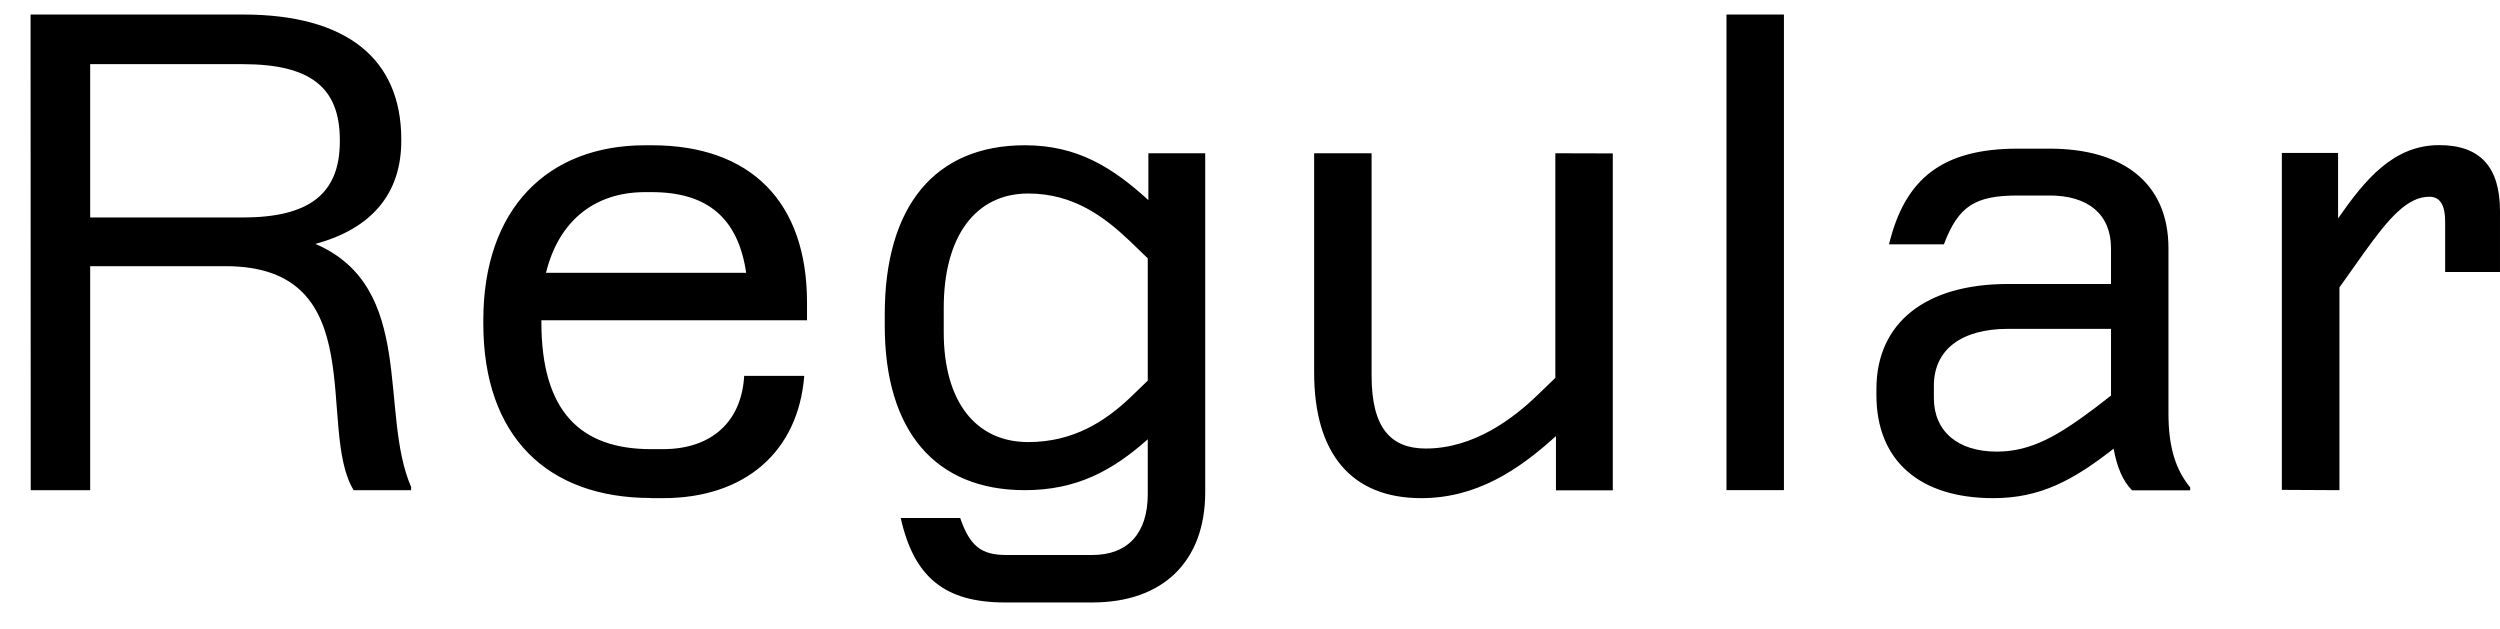 <?xml version="1.0" encoding="UTF-8"?>
<svg version="1.1" viewBox="0 0 162.73 40.936" xmlns="http://www.w3.org/2000/svg">
<path transform="matrix(1 0 0 -1 0 40.936)" d="m22.12 31.82v-0.09c0-3.4-1.98-4.95-6.32-4.95h-9.93v9.98h9.93c4.39 0 6.32-1.5 6.32-4.94zm-20.12-22.79h3.87v14.58h8.81c9.63 0 5.89-10.58 8.34-14.58h3.74v0.21c-2.11 4.86 0.34 12.99-6.23 15.82 3.66 0.99 5.59 3.27 5.59 6.71v0.09c0 5.29-3.61 8.13-10.28 8.13h-13.85zm40.38-0.52h0.77c5.33 0 8.81 3.01 9.2 7.96h-3.91c-0.17-3.01-2.15-4.77-5.29-4.77h-0.77c-4.56 0-7.14 2.41-7.14 8.26v0.13h17.29v1.16c0 6.54-3.66 10.23-10.1 10.23h-0.43c-6.36 0-10.54-4.13-10.54-11.39v-0.22c0-7.35 4.17-11.35 10.92-11.35zm-6.84 14.67c0.82 3.35 3.14 5.25 6.45 5.25h0.43c3.66 0 5.63-1.72 6.15-5.25zm31.17-14.15c3.4 0 5.72 1.29 8 3.31v-3.57c0-2.54-1.29-3.96-3.61-3.96h-5.59c-1.63 0-2.37 0.56-3.01 2.41h-3.87c0.86-3.87 2.88-5.5 6.79-5.5h5.68c4.6 0 7.35 2.67 7.35 7.18v22.06h-3.7v-3.05c-2.32 2.11-4.6 3.57-8.04 3.57-5.85 0-9.12-3.96-9.12-11.01v-0.73c0-6.84 3.27-10.71 9.12-10.71zm-5.28 10.28v1.59c0 4.64 2.06 7.44 5.5 7.44 2.97 0 4.99-1.55 6.62-3.1l1.16-1.12v-7.96l-1.16-1.12c-1.59-1.5-3.66-2.88-6.62-2.88-3.44 0-5.5 2.67-5.5 7.14zm39.81 11.65v-14.62l-1.16-1.12c-1.55-1.5-4.13-3.48-7.27-3.48-2.24 0-3.53 1.29-3.53 4.73v14.49h-3.74v-14.28c0-5.25 2.41-8.17 6.97-8.17 3.61 0 6.36 1.85 8.77 4.04v-3.53h3.7v21.93zm14.88 9.03h-3.74v-30.96h3.74zm26.45-30.79c-0.95 1.16-1.42 2.62-1.42 4.82v10.75c0 4.3-3.01 6.49-7.74 6.49h-2.06c-4.9 0-7.35-1.93-8.39-6.23h3.57c0.95 2.49 2.02 3.18 4.82 3.18h2.06c2.49 0 4-1.2 4-3.44v-2.32h-6.71c-5.38 0-8.56-2.54-8.56-6.84v-0.39c0-4.26 2.8-6.71 7.61-6.71 3.05 0 5.2 1.16 7.83 3.22 0.22-1.2 0.6-2.11 1.2-2.71h3.78zm-16.69 5.81v0.82c0 2.36 1.81 3.7 4.82 3.7h6.71v-4.34l-0.99-0.77c-2.41-1.81-4.17-2.88-6.45-2.88-2.54 0-4.09 1.33-4.09 3.48zm26.4-5.98v13.2l1.59 2.24c1.63 2.28 2.84 3.66 4.26 3.66 0.69 0 1.03-0.52 1.03-1.63v-3.27h3.57v3.96c0 2.88-1.29 4.3-3.96 4.3-2.97 0-4.82-2.24-6.58-4.77v4.26h-3.66v-21.93z"/>
</svg>
